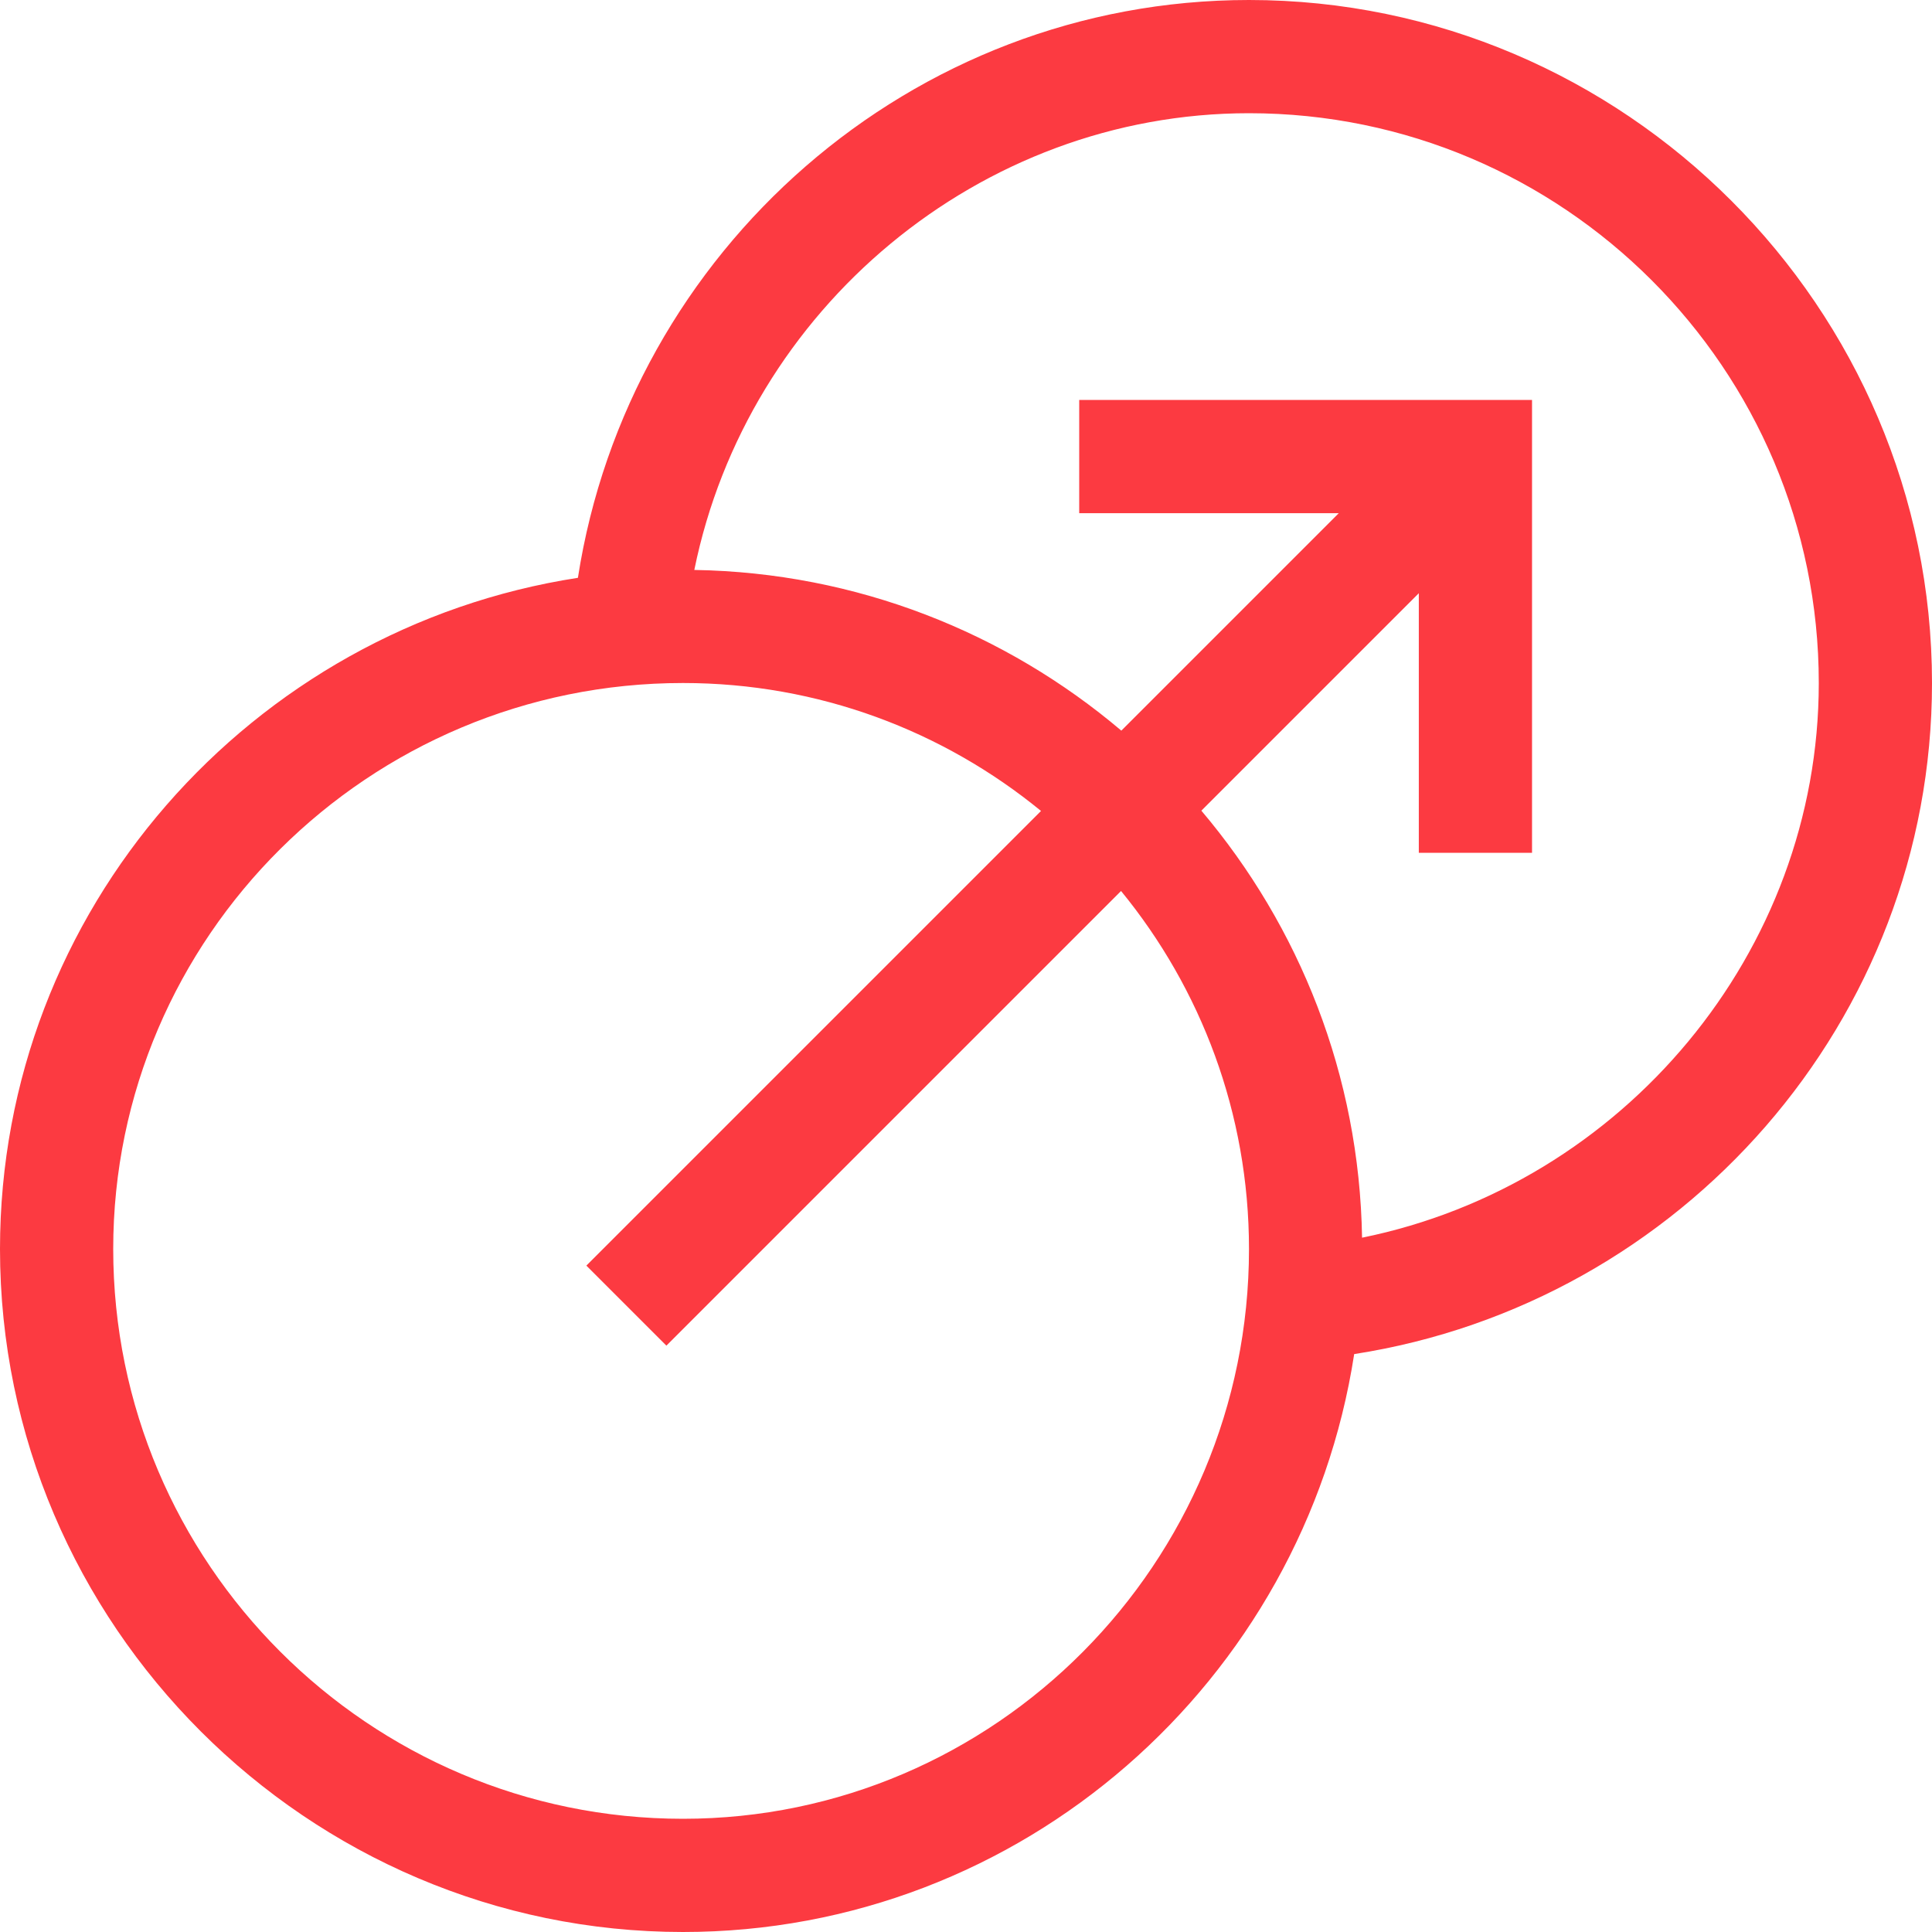 <?xml version="1.0" encoding="UTF-8"?> <svg xmlns="http://www.w3.org/2000/svg" width="40" height="40" viewBox="0 0 40 40" fill="none"><path d="M25.859 0C18.866 0 13.016 5.188 11.965 11.963C5.197 13.007 0 18.841 0 25.859C0 33.634 6.368 40 14.141 40C21.159 40 26.993 34.803 28.037 28.035C34.81 26.984 40 21.135 40 14.141C40 6.366 33.632 0 25.859 0ZM14.141 37.656C7.636 37.656 2.344 32.364 2.344 25.859C2.344 19.398 7.636 14.141 14.141 14.141C16.95 14.141 19.532 15.135 21.553 16.79L12.14 26.203L13.797 27.86L23.21 18.447C24.865 20.468 25.859 23.05 25.859 25.859C25.859 32.364 20.602 37.656 14.141 37.656ZM28.2 25.625C28.145 22.26 26.902 19.18 24.873 16.784L29.375 12.282V17.656H31.719V8.281H22.344V10.625H27.718L23.216 15.127C20.82 13.098 17.74 11.855 14.375 11.8C15.471 6.402 20.28 2.344 25.859 2.344C32.364 2.344 37.656 7.636 37.656 14.141C37.656 19.72 33.598 24.529 28.2 25.625Z" fill="#FC3A41"></path></svg> 